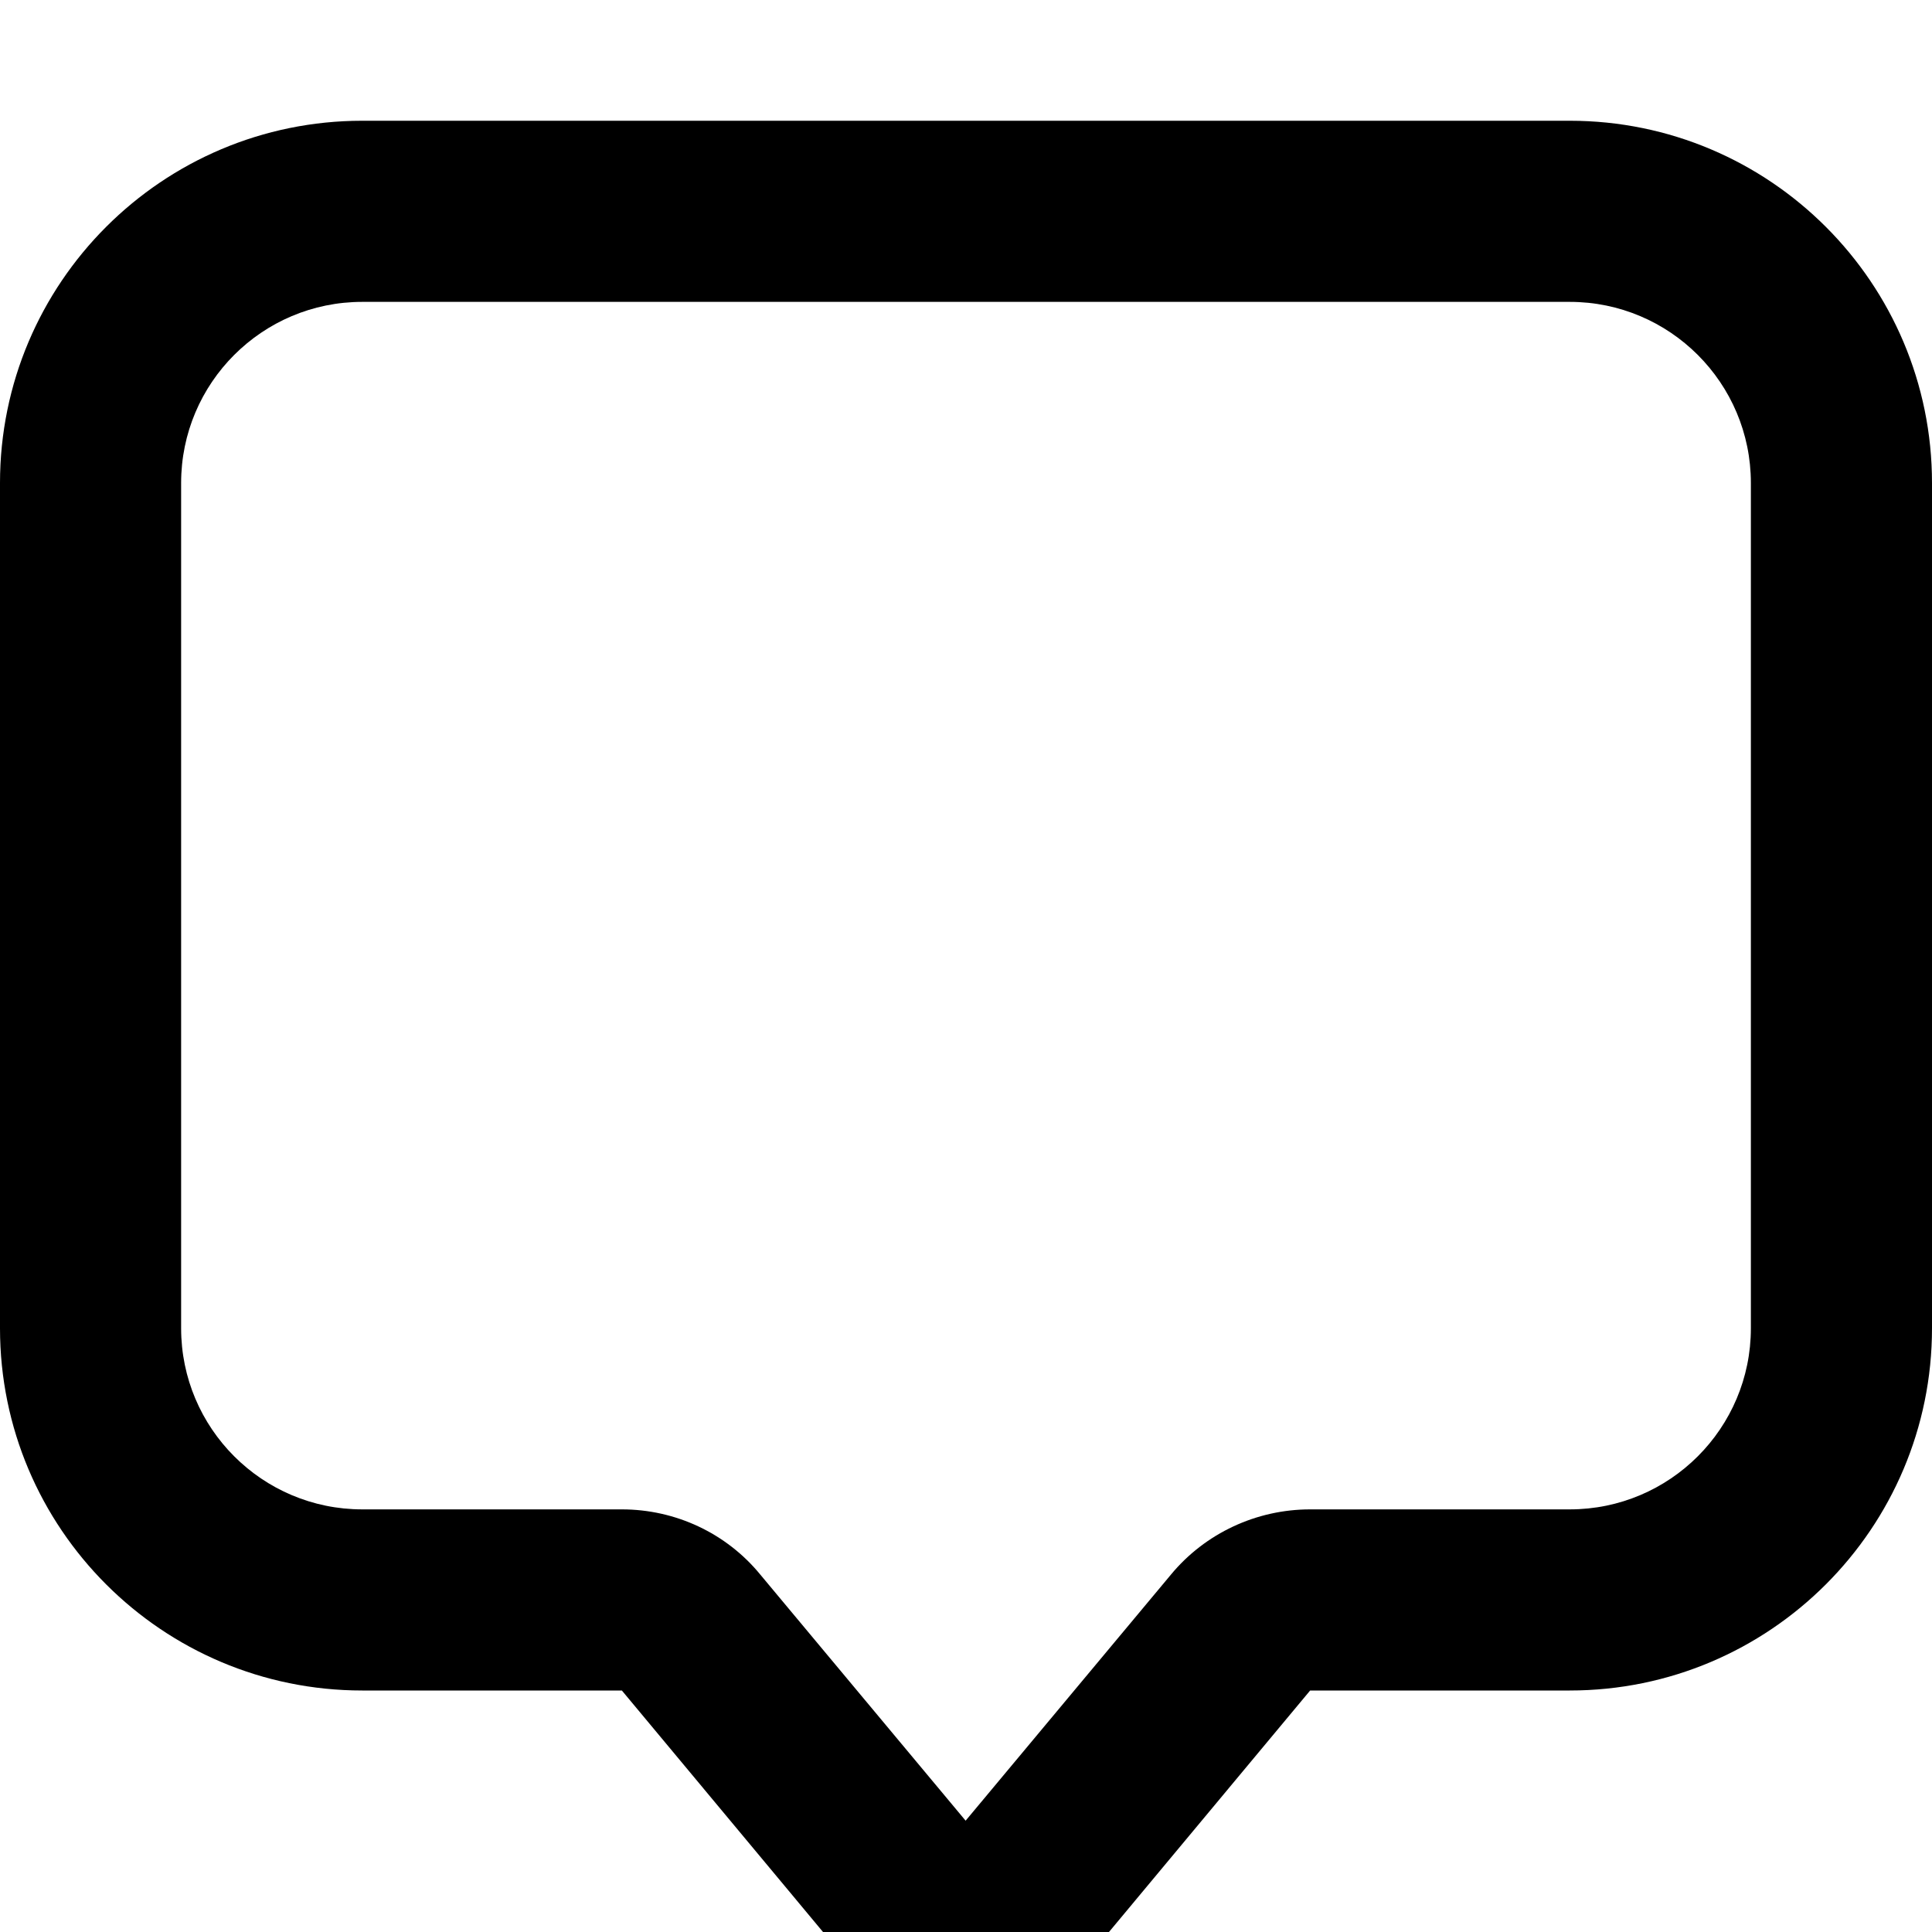 <svg xmlns="http://www.w3.org/2000/svg" viewBox="0 0 512 512"><!--! Font Awesome Pro 7.0.0 by @fontawesome - https://fontawesome.com License - https://fontawesome.com/license (Commercial License) Copyright 2025 Fonticons, Inc. --><path fill="currentColor" d="M416 80c26.5 0 48 21.5 48 48l0 224c0 26.5-21.5 48-48 48l-68.8 0c-14.2 0-27.8 6.3-36.9 17.3l-54.4 65.2-54.4-65.2C192.5 406.3 179 400 164.8 400L96 400c-26.5 0-48-21.5-48-48l0-224c0-26.5 21.5-48 48-48l320 0zm96 48c0-53-43-96-96-96L96 32C43 32 0 75 0 128L0 352c0 53 43 96 96 96l68.8 0 72.8 87.4c4.6 5.5 11.3 8.6 18.4 8.6s13.9-3.2 18.4-8.6l72.8-87.4 68.8 0c53 0 96-43 96-96l0-224z"/></svg>